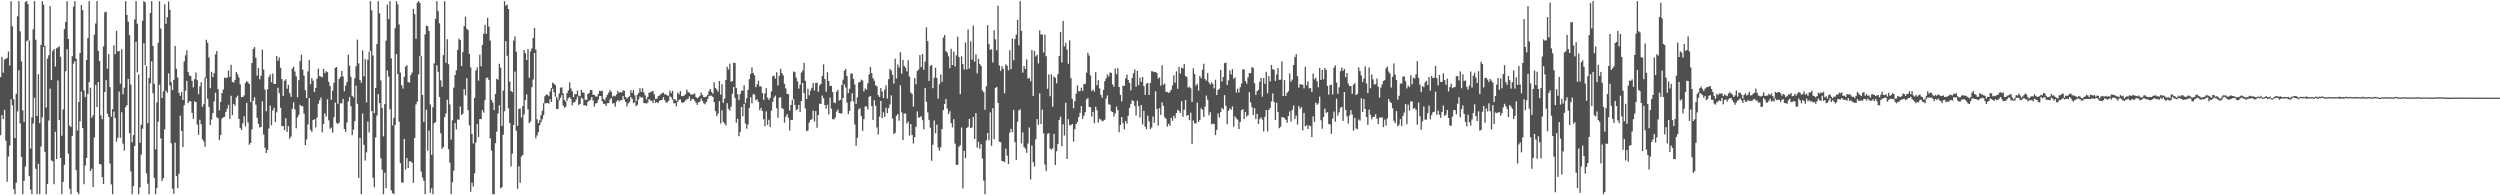 <svg xmlns="http://www.w3.org/2000/svg" width="1920" height="150"><path fill="#4f4f4f" d="M0 59.226h1v44.619H0zM1 43.667h1v44.769H1zM2 55.779h1v35.613H2zM3 45.655h1v38.65H3zM4 45.216h1v62.812H4zM5 44.456h1v95.118H5zM6 39.506h1v80.757H6zM7 50.309h1v61.485H7zM8 0.875h1v75.313H8zM9 20.287h1v60.674H9zM10 76.206h1v69.026H10zM11 106.012h1v43.112H11zM12 71.978h1v68.339H12zM13 12.523h1v73.032H13zM14 0.868h1v53.087H14zM15 24.087h1v70.704H15zM16 47.136h1v73.319H16zM17 84.738h1v64.392H17zM18 93.574h1v45.34H18zM19 1.541h1v126.403H19zM20 0.869h1v30.804H20zM21 3.16h1v27.671H21zM22 31.004h1v104.255H22zM23 114.113h1v31.466H23zM24 90.167h1v58.966H24zM25 22.408h1v72.399H25zM26 0.878h1v74.202H26zM27 30.513h1v99.136H27zM28 89.108h1v60.009H28zM29 56.966h1v68.817H29zM30 94.537h1v54.603H30zM31 34.498h1v78.044H31zM32 0.869h1v89.215H32zM33 3.48h1v32.558H33zM34 35.346h1v81.287H34zM35 82.562h1v66.571H35zM36 45.011h1v96.316H36zM37 42.46h1v50.129H37zM38 4.65h1v63.467H38zM39 61.471h1v61.783H39zM40 39.183h1v84.697H40zM41 37.506h1v104.013H41zM42 51.083h1v50.072H42zM43 37.142h1v85.072H43zM44 36.356h1v25.453H44zM45 35.635h1v56.595H45zM46 43.574h1v77.697H46zM47 104.245h1v44.775H47zM48 83.995h1v55.68H48zM49 22.309h1v104.268H49zM50 16.859h1v37.888H50zM51 0.868h1v36.895H51zM52 29.893h1v88.143H52zM53 96.353h1v48.541H53zM54 97.599h1v51.529H54zM55 43.175h1v61.232H55zM56 5.038h1v43.812H56zM57 0.879h1v46.093H57zM58 44.985h1v85.675H58zM59 100.173h1v47.484H59zM60 78.313h1v70.818H60zM61 40.725h1v52.441H61zM62 3.863h1v66.474H62zM63 7.823h1v90.585H63zM64 69.488h1v72H64zM65 74.672h1v52.484H65zM66 46.002h1v75.25H66zM67 29.298h1v42.778H67zM68 0.863h1v62.216H68zM69 67.393h1v64.009H69zM70 90.433h1v39.079H70zM71 88.555h1v55.068H71zM72 26.613h1v79.026H72zM73 18.005h1v47.157H73zM74 0.874h1v81.305H74zM75 39.074h1v23.927H75zM76 46.883h1v79.044H76zM77 88.642h1v37.584H77zM78 91.587h1v44.384H78zM79 35.673h1v105.675H79zM80 9.442h1v61.26H80zM81 9.058h1v52.528H81zM82 52.749h1v34.576H82zM83 41.525h1v48.261H83zM84 66.875h1v58.737H84zM85 89.656h1v51.975H85zM86 83.922h1v65.212H86zM87 34.829h1v50.803H87zM88 41.685h1v49.066H88zM89 23.669h1v85.132H89zM90 39.486h1v66.343H90zM91 39.159h1v31.213H91zM92 64.257h1v41.554H92zM93 37.806h1v48.364H93zM94 72.431h1v37.881H94zM95 67.343h1v48.327H95zM96 0.869h1v81.351H96zM97 11.429h1v69.277H97zM98 16.687h1v43.865H98zM99 26.993h1v75.279H99zM100 64.912h1v66.77H100zM101 109.273h1v39.859H101zM102 103.795h1v39.283H102zM103 14.95h1v97.186H103zM104 0.869h1v31.166H104zM105 18.291h1v37.281H105zM106 57.18h1v91.95H106zM107 109.602h1v34.393H107zM108 95.871h1v22.836H108zM109 15.953h1v82.933H109zM110 0.868h1v32.336H110zM111 1.83h1v48.318H111zM112 50.725h1v82.384H112zM113 94.619h1v46.491H113zM114 59.824h1v89.307H114zM115 9.97h1v54.06H115zM116 0.874h1v46.244H116zM117 35.318h1v36.241H117zM118 64.326h1v72.257H118zM119 114.726h1v34.386H119zM120 78.717h1v65.757H120zM121 32.893h1v60.653H121zM122 0.975h1v64.058H122zM123 21.917h1v84.417H123zM124 75.284h1v63.723H124zM125 70.128h1v66.678H125zM126 3.201h1v96.197H126zM127 18.32h1v51.294H127zM128 13.164h1v58.044H128zM129 1.143h1v55.217H129zM130 7.573h1v58.047H130zM131 63.154h1v46.869H131zM132 69.097h1v75.847H132zM133 61.334h1v87.498H133zM134 35.275h1v74.244H134zM135 52.907h1v82.339H135zM136 59.526h1v85.028H136zM137 71.296h1v62.113H137zM138 73.583h1v15.258H138zM139 70.551h1v30H139zM140 76.749h1v36.164H140zM141 47.168h1v33.652H141zM142 42.441h1v27.189H142zM143 38.717h1v23.384H143zM144 55.19h1v24.029H144zM145 57.909h1v19.746H145zM146 58.538h1v19.361H146zM147 62.09h1v24.551H147zM148 67.056h1v24.288H148zM149 60.763h1v17.059H149zM150 55.719h1v22.647H150zM151 61.576h1v34.157H151zM152 72.408h1v31.105H152zM153 66.338h1v25.64H153zM154 63.146h1v32.282H154zM155 82.01h1v25.069H155zM156 80.028h1v28.595H156zM157 59.532h1v53.217H157zM158 30.536h1v29.51H158zM159 32.884h1v42.966H159zM160 44.075h1v38.019H160zM161 67.734h1v28.336H161zM162 55.159h1v36.661H162zM163 59.264h1v27.666H163zM164 56.205h1v21.665H164zM165 41.738h1v29.417H165zM166 39.156h1v50.979H166zM167 68.532h1v22.275H167zM168 84.755h1v22.862H168zM169 78.353h1v25.402H169zM170 71.429h1v19.637H170zM171 68.785h1v21.311H171zM172 59.611h1v30.114H172zM173 60.079h1v25.887H173zM174 59.561h1v23.873H174zM175 54.071h1v26.469H175zM176 59.018h1v32.271H176zM177 49.702h1v23.871H177zM178 62.786h1v25.572H178zM179 63.466h1v16.374H179zM180 61.379h1v19.869H180zM181 55.238h1v19.615H181zM182 57.015h1v16.425H182zM183 59.558h1v31.716H183zM184 64.803h1v33.494H184zM185 74.665h1v25.206H185zM186 74.507h1v20.265H186zM187 73.286h1v15.95H187zM188 63.635h1v33.488H188zM189 62.247h1v16.752H189zM190 63.165h1v30.877H190zM191 64.534h1v46.611H191zM192 78.377h1v31.45H192zM193 48.423h1v51.018H193zM194 37.529h1v39.866H194zM195 36.144h1v38.503H195zM196 44.361h1v36.041H196zM197 58h1v32.458H197zM198 52.229h1v42.877H198zM199 60.947h1v36.986H199zM200 58.102h1v39.419H200zM201 38.153h1v39.703H201zM202 53.387h1v49.947H202zM203 68.789h1v44.662H203zM204 85.453h1v32.067H204zM205 68.521h1v46.646H205zM206 59.175h1v39.555H206zM207 57.103h1v23.923H207zM208 63.154h1v33.007H208zM209 56.453h1v28.443H209zM210 64.432h1v18.33H210zM211 64.437h1v29.248H211zM212 43.076h1v43.187H212zM213 46.702h1v20.751H213zM214 44.093h1v27.493H214zM215 52.03h1v30.783H215zM216 60.772h1v36.186H216zM217 73.798h1v22.988H217zM218 62.062h1v37.873H218zM219 60.925h1v29.853H219zM220 68.169h1v33.103H220zM221 65.212h1v31.649H221zM222 71.548h1v35.066H222zM223 74.388h1v30.532H223zM224 52.677h1v30.904H224zM225 51.22h1v27.383H225zM226 54.915h1v29.04H226zM227 58.677h1v39.863H227zM228 74.644h1v15.565H228zM229 61.614h1v26.583H229zM230 46.973h1v33.496H230zM231 41.935h1v39.636H231zM232 53.475h1v28.104H232zM233 58.117h1v29.264H233zM234 69.305h1v42.09H234zM235 75.284h1v31.834H235zM236 54.909h1v40.701H236zM237 46.065h1v29.18H237zM238 64.73h1v35.05H238zM239 60.023h1v41.251H239zM240 62.039h1v30.125H240zM241 70.765h1v20.855H241zM242 67.517h1v30.391H242zM243 60.353h1v29.984H243zM244 52.662h1v27.066H244zM245 58.379h1v18.684H245zM246 58.939h1v15.892H246zM247 59.291h1v42.395H247zM248 52.886h1v42.376H248zM249 56.223h1v30.879H249zM250 54.692h1v34.876H250zM251 55.451h1v20.847H251zM252 62.839h1v29.584H252zM253 66.107h1v32.834H253zM254 76.653h1v21.344H254zM255 69.641h1v32.245H255zM256 63.541h1v26.517H256zM257 52.106h1v26.678H257zM258 51.418h1v42.961H258zM259 79.678h1v15.578H259zM260 60.614h1v33.565H260zM261 59.033h1v20.257H261zM262 54.507h1v24.917H262zM263 58.679h1v17.281H263zM264 70.069h1v29.025H264zM265 65.695h1v35.653H265zM266 62.967h1v31.071H266zM267 42.007h1v35.913H267zM268 50.411h1v24.055H268zM269 59.036h1v22.572H269zM270 73.559h1v30.275H270zM271 74.788h1v24.812H271zM272 60.222h1v32.846H272zM273 50.826h1v14.948H273zM274 30.481h1v49.254H274zM275 48.67h1v87.993H275zM276 61.389h1v44.482H276zM277 63.515h1v85.597H277zM278 38.764h1v48.412H278zM279 58.616h1v52.59H279zM280 45.343h1v77.924H280zM281 78.665h1v38.375H281zM282 45.892h1v47.423H282zM283 39.677h1v61.988H283zM284 0.873h1v38.407H284zM285 7.972h1v77.334H285zM286 42.571h1v93.914H286zM287 86.866h1v57.006H287zM288 67.582h1v37.969H288zM289 33.863h1v54.861H289zM290 0.87h1v71.425H290zM291 10.252h1v68.924H291zM292 61.814h1v59.76H292zM293 82.932h1v47.365H293zM294 104.731h1v44.401H294zM295 79.968h1v52.726H295zM296 31.251h1v113.253H296zM297 3.505h1v50.636H297zM298 14.674h1v44.16H298zM299 0.868h1v83.011H299zM300 44.867h1v101.365H300zM301 96.32h1v52.001H301zM302 90.409h1v58.722H302zM303 21.665h1v74.376H303zM304 0.866h1v40.675H304zM305 3.306h1v53.597H305zM306 18.735h1v74.706H306zM307 55.759h1v69.557H307zM308 65.43h1v74.638H308zM309 68.043h1v72.319H309zM310 58.949h1v47.773H310zM311 51.132h1v79.171H311zM312 50.102h1v71.304H312zM313 63.06h1v65.985H313zM314 63.458h1v60.427H314zM315 57.697h1v66.203H315zM316 55.778h1v69.139H316zM317 6.783h1v133.651H317zM318 10.829h1v95.2H318zM319 29.806h1v50.401H319zM320 2.059h1v75.956H320zM321 0.856h1v56.283H321zM322 2.188h1v40.767H322zM323 42.893h1v88.964H323zM324 72.962h1v63.385H324zM325 93.613h1v45.22H325zM326 26.454h1v122.677H326zM327 19.647h1v64.618H327zM328 20.161h1v95.538H328zM329 23.783h1v76.568H329zM330 80.287h1v67.781H330zM331 118.874h1v25.764H331zM332 82.384h1v66.746H332zM333 48.738h1v45.826H333zM334 14.457h1v79.319H334zM335 0.879h1v49.194H335zM336 8.555h1v46.599H336zM337 17.905h1v56.565H337zM338 61.682h1v40.627H338zM339 66.673h1v47.708H339zM340 42.357h1v70.665H340zM341 0.866h1v89.099H341zM342 48.158h1v39.034H342zM343 30.126h1v46.477H343zM344 49.252h1v65.329H344zM345 80.225h1v44.65H345zM346 107.286h1v41.845H346zM347 92.341h1v47.612H347zM348 67.256h1v63.835H348zM349 57.542h1v37.047H349zM350 54.027h1v45.369H350zM351 38.344h1v53.474H351zM352 29.582h1v62.303H352zM353 30.695h1v51.069H353zM354 50.722h1v37.665H354zM355 40.001h1v47.287H355zM356 20.084h1v48.375H356zM357 12.83h1v60.378H357zM358 22.035h1v38H358zM359 23.05h1v61.522H359zM360 41.424h1v54.876H360zM361 51.757h1v95.471H361zM362 102.93h1v37.376H362zM363 110.191h1v33.052H363zM364 75.169h1v58.07H364zM365 54.073h1v55.454H365zM366 51.712h1v43.473H366zM367 61.892h1v43.457H367zM368 41.999h1v49.499H368zM369 50.948h1v40.499H369zM370 34.453h1v50.131H370zM371 25.893h1v60.573H371zM372 19.097h1v57.878H372zM373 25.93h1v34.042H373zM374 13.672h1v45.886H374zM375 20.355h1v41.159H375zM376 31.111h1v75.079H376zM377 76.774h1v38.942H377zM378 78.687h1v70.366H378zM379 84.585h1v64.545H379zM380 72.21h1v37.753H380zM381 60.502h1v40.678H381zM382 61.221h1v26.004H382zM383 48.928h1v31.962H383zM384 51.991h1v92.658H384zM385 96.698h1v47.011H385zM386 69.581h1v33.87H386zM387 0.868h1v84.587H387zM388 4.312h1v27.3H388zM389 3.598h1v39.262H389zM390 6.929h1v76.165H390zM391 62.69h1v31.824H391zM392 69.88h1v58.075H392zM393 70.884h1v47.064H393zM394 31.174h1v64.863H394zM395 27.892h1v27.087H395zM396 39.666h1v60.813H396zM397 96.674h1v48.305H397zM398 83.553h1v44.173H398zM399 83.378h1v56.999H399zM400 90.199h1v29.995H400zM401 81.525h1v37.5H401zM402 38.361h1v49.537H402zM403 40.833h1v35.965H403zM404 46.027h1v26.479H404zM405 37.653h1v46.369H405zM406 59.742h1v34.809H406zM407 39.54h1v53.772H407zM408 37.168h1v29.767H408zM409 29.108h1v31.984H409zM410 21.436h1v19.294H410zM411 38.078h1v68.192H411zM412 91.595h1v12.379H412zM413 94.489h1v7.052H413zM414 92.425h1v3.831H414zM415 88.407h1v5.445H415zM416 85.109h1v6.426H416zM417 79.256h1v9.18H417zM418 73.893h1v5.46H418zM419 72.577h1v6.718H419zM420 72.654h1v6.399H420zM421 73.923h1v5.745H421zM422 70.23h1v5.863H422zM423 67.639h1v10.678H423zM424 63.379h1v4.711H424zM425 64.296h1v6.474H425zM426 65.339h1v8.82H426zM427 74.355h1v9.403H427zM428 76.481h1v7.13H428zM429 71.847h1v5.15H429zM430 67.335h1v7.796H430zM431 67.058h1v5.991H431zM432 71.766h1v9.235H432zM433 76.658h1v6.094H433zM434 78.052h1v3.994H434zM435 71.581h1v5.959H435zM436 69.462h1v5.949H436zM437 63.237h1v11.293H437zM438 67.975h1v7.963H438zM439 70.103h1v10.814H439zM440 74.674h1v4.075H440zM441 72.359h1v6.055H441zM442 72.336h1v4.169H442zM443 69.514h1v4.623H443zM444 73.477h1v7.141H444zM445 73.938h1v5.876H445zM446 69.078h1v5.979H446zM447 70.986h1v4.826H447zM448 71.183h1v9.834H448zM449 76.558h1v4.177H449zM450 76.801h1v4.586H450zM451 72.092h1v6.118H451zM452 71.489h1v5.883H452zM453 69.046h1v7.578H453zM454 69.236h1v5.309H454zM455 72.767h1v4.403H455zM456 72.913h1v8.992H456zM457 74.087h1v5.487H457zM458 74.144h1v4.907H458zM459 72.151h1v4.436H459zM460 69.696h1v3.952H460zM461 70.049h1v3.79H461zM462 69.628h1v8.133H462zM463 75.973h1v3.748H463zM464 77.053h1v2.712H464zM465 74.87h1v6.526H465zM466 72.837h1v6.416H466zM467 71.109h1v8.1H467zM468 69.12h1v7.29H468zM469 70.502h1v4.754H469zM470 74.2h1v5.187H470zM471 73.413h1v5.9H471zM472 74.003h1v7.991H472zM473 72.526h1v5.579H473zM474 69.83h1v7.017H474zM475 71.347h1v6.545H475zM476 70.675h1v6.375H476zM477 71.232h1v5.66H477zM478 69.368h1v4.453H478zM479 69.701h1v6.694H479zM480 74.44h1v3.866H480zM481 75.667h1v6.153H481zM482 74.649h1v4.686H482zM483 73.86h1v4.385H483zM484 69.221h1v5.36H484zM485 71.349h1v4.499H485zM486 69.166h1v10.054H486zM487 73.189h1v5.267H487zM488 77.797h1v3.829H488zM489 72.737h1v7.818H489zM490 71.35h1v5.027H490zM491 67.748h1v6.327H491zM492 70.504h1v4.561H492zM493 67.8h1v6.936H493zM494 71.038h1v8.151H494zM495 73.213h1v5.957H495zM496 76.394h1v3.21H496zM497 74.439h1v4.252H497zM498 71.234h1v4.801H498zM499 70.856h1v6.365H499zM500 70.142h1v7.213H500zM501 69.97h1v9.034H501zM502 72.466h1v4.206H502zM503 75.913h1v3.095H503zM504 75.852h1v2.48H504zM505 73.94h1v5.27H505zM506 73.309h1v4.117H506zM507 72.274h1v4.635H507zM508 71.521h1v5.224H508zM509 71.148h1v3.544H509zM510 72.538h1v4.376H510zM511 72.514h1v6.197H511zM512 73.365h1v5.309H512zM513 73.53h1v3.898H513zM514 69.598h1v4.315H514zM515 71.594h1v3.151H515zM516 69.61h1v7.034H516zM517 76.24h1v3.129H517zM518 76.344h1v2.917H518zM519 77.442h1v4.217H519zM520 71.04h1v7.068H520zM521 72.487h1v4.114H521zM522 69.94h1v6.46H522zM523 73.829h1v4.792H523zM524 73.845h1v5.138H524zM525 73.368h1v4.983H525zM526 72.397h1v4.645H526zM527 68.792h1v7.433H527zM528 70.817h1v5.065H528zM529 71.178h1v2.884H529zM530 72.501h1v5.01H530zM531 72.684h1v3.33H531zM532 72.274h1v3.687H532zM533 71.813h1v5.551H533zM534 74.489h1v4.365H534zM535 75.47h1v5.128H535zM536 74.675h1v3.934H536zM537 73.581h1v4.508H537zM538 71.065h1v4.557H538zM539 72.95h1v4.566H539zM540 74.498h1v4.878H540zM541 74.679h1v5.453H541zM542 74.067h1v4.285H542zM543 72.947h1v3.178H543zM544 70.035h1v3.84H544zM545 68.298h1v5.103H545zM546 70.615h1v2.837H546zM547 72.008h1v2.394H547zM548 63.201h1v15.181H548zM549 67.543h1v17.787H549zM550 68.785h1v20.399H550zM551 70.325h1v17.011H551zM552 62.2h1v15.458H552zM553 72.633h1v22.22H553zM554 64.724h1v20.027H554zM555 78.994h1v14.63H555zM556 75.69h1v19.116H556zM557 61.369h1v35.047H557zM558 51.295h1v28.022H558zM559 53.367h1v30.226H559zM560 48.92h1v36.123H560zM561 62.749h1v19.235H561zM562 62.173h1v9.879H562zM563 48.107h1v18.683H563zM564 48.435h1v26.73H564zM565 67.529h1v26.747H565zM566 72.405h1v18.882H566zM567 76.9h1v27.709H567zM568 72.257h1v29.241H568zM569 69.531h1v12.65H569zM570 69.608h1v19.617H570zM571 65.404h1v14.439H571zM572 79.182h1v15.613H572zM573 75.491h1v23.388H573zM574 69.107h1v26.497H574zM575 60.839h1v22.023H575zM576 56.751h1v18.017H576zM577 51.745h1v27.655H577zM578 56.051h1v16.259H578zM579 57.825h1v14.807H579zM580 66.952h1v10.087H580zM581 64.776h1v11.511H581zM582 61.988h1v16.371H582zM583 66.357h1v18.32H583zM584 66.324h1v16.499H584zM585 71.368h1v13.835H585zM586 76.67h1v14.836H586zM587 71.719h1v25.268H587zM588 67.685h1v17.856H588zM589 74.949h1v21.024H589zM590 76.718h1v15.267H590zM591 75.169h1v22.42H591zM592 70.187h1v14.798H592zM593 58.541h1v19.633H593zM594 58.089h1v16.747H594zM595 60.37h1v13.068H595zM596 55.508h1v27.624H596zM597 65.712h1v24.765H597zM598 58.253h1v16.84H598zM599 52.845h1v21.744H599zM600 56.074h1v26.9H600zM601 57.822h1v25.924H601zM602 64.381h1v29.828H602zM603 67.87h1v21.701H603zM604 72.105h1v15.543H604zM605 72.332h1v18.088H605zM606 84.898h1v15.352H606zM607 80.533h1v11.556H607zM608 76.572h1v15.497H608zM609 54.873h1v21.349H609zM610 55.424h1v25.135H610zM611 59.681h1v24.968H611zM612 62.455h1v21.399H612zM613 68.044h1v12.514H613zM614 64.968h1v21.011H614zM615 55.693h1v21.889H615zM616 54.237h1v9.527H616zM617 48.166h1v23.34H617zM618 62.057h1v21.194H618zM619 76.107h1v24.674H619zM620 68.103h1v32.108H620zM621 73.22h1v20.949H621zM622 69.555h1v22.514H622zM623 67.433h1v24.161H623zM624 63.739h1v21.132H624zM625 69.448h1v23.934H625zM626 63.672h1v21.641H626zM627 63.487h1v34.676H627zM628 70.496h1v17.863H628zM629 65.6h1v14.016H629zM630 64.423h1v15.377H630zM631 58.272h1v15.12H631zM632 49.478h1v25.901H632zM633 60.699h1v19.986H633zM634 70.483h1v12.971H634zM635 55.448h1v25.016H635zM636 62.21h1v25.684H636zM637 66.044h1v8.964H637zM638 65.922h1v17.532H638zM639 70.732h1v20.803H639zM640 78.625h1v13.057H640zM641 79.242h1v11.034H641zM642 70.416h1v15.298H642zM643 68.966h1v15.118H643zM644 77.329h1v9.554H644zM645 76.621h1v10.554H645zM646 65.333h1v21.693H646zM647 61.207h1v14.081H647zM648 54.288h1v10.551H648zM649 52.945h1v14.298H649zM650 58.449h1v20.296H650zM651 71.453h1v16.229H651zM652 68.201h1v16.991H652zM653 56.447h1v21.523H653zM654 56.484h1v15.164H654zM655 60.633h1v17.22H655zM656 64.869h1v30.695H656zM657 79.753h1v32.24H657zM658 74.746h1v31.059H658zM659 63.359h1v20.646H659zM660 62.896h1v20.177H660zM661 61.181h1v27.945H661zM662 61.836h1v38.649H662zM663 70.177h1v21.315H663zM664 67.921h1v13.861H664zM665 68.911h1v12.789H665zM666 63.962h1v20.096H666zM667 57.15h1v17.305H667zM668 51.36h1v22.389H668zM669 56.096h1v25.397H669zM670 60.008h1v32.063H670zM671 62.05h1v14.941H671zM672 65.514h1v15.718H672zM673 66.307h1v31.559H673zM674 73.047h1v30.199H674zM675 74.507h1v15.04H675zM676 67.598h1v9.955H676zM677 70.364h1v20.328H677zM678 75.32h1v10.969H678zM679 68.699h1v21.152H679zM680 65.441h1v17.232H680zM681 75.672h1v11.261H681zM682 60.846h1v22.177H682zM683 52.869h1v27.41H683zM684 54.146h1v19.13H684zM685 57.533h1v33.553H685zM686 64.229h1v38.715H686zM687 45.094h1v56.891H687zM688 60.322h1v28.689H688zM689 49.583h1v37.959H689zM690 51.861h1v40.854H690zM691 40.071h1v25.42H691zM692 56.542h1v29.801H692zM693 45.948h1v61.557H693zM694 50.733h1v36.468H694zM695 52.018h1v35.204H695zM696 54.838h1v40.047H696zM697 46.212h1v47.233H697zM698 58.821h1v45.289H698zM699 71.013h1v24.256H699zM700 72.134h1v31.507H700zM701 81.907h1v28.316H701zM702 59.893h1v45.42H702zM703 64.677h1v32.697H703zM704 54.537h1v31.067H704zM705 53.384h1v37.053H705zM706 42.266h1v47.792H706zM707 51.625h1v37.56H707zM708 41.423h1v50.91H708zM709 53.571h1v45.792H709zM710 47.31h1v20.195H710zM711 20.917h1v57.223H711zM712 31.595h1v54.666H712zM713 62.155h1v29.883H713zM714 50.612h1v47.479H714zM715 49.859h1v73.637H715zM716 67.761h1v43.349H716zM717 59.684h1v32.845H717zM718 52.043h1v50.287H718zM719 59.81h1v35.952H719zM720 75.694h1v37.592H720zM721 64.663h1v51.103H721zM722 57.256h1v55.884H722zM723 62.912h1v36.142H723zM724 28.848h1v55.724H724zM725 26.835h1v52.999H725zM726 39.264h1v36.719H726zM727 40.387h1v43.034H727zM728 43.292h1v44.415H728zM729 52.435h1v33.018H729zM730 37.466h1v57.147H730zM731 49.9h1v47.921H731zM732 39.67h1v51.812H732zM733 51.109h1v59.221H733zM734 42.511h1v84.17H734zM735 28.192h1v98.372H735zM736 43.922h1v68.777H736zM737 72.314h1v39.15H737zM738 43.275h1v54.695H738zM739 49.206h1v95.508H739zM740 53.362h1v62.472H740zM741 32.628h1v88.901H741zM742 53.298h1v45.016H742zM743 22.599h1v74.814H743zM744 52.659h1v38.618H744zM745 31.75h1v66.665H745zM746 45.815h1v52.034H746zM747 19.681h1v70.107H747zM748 47.327h1v59.402H748zM749 41.731h1v45.217H749zM750 56.341h1v57.055H750zM751 45.139h1v63.736H751zM752 49.146h1v65.152H752zM753 50.577h1v60.092H753zM754 69.47h1v52.274H754zM755 70.785h1v67.908H755zM756 84.3h1v64.839H756zM757 66.244h1v41.572H757zM758 19.294h1v82.897H758zM759 33.704h1v74.027H759zM760 38.292h1v48.051H760zM761 37.744h1v74.292H761zM762 47.956h1v35.155H762zM763 23.238h1v83.678H763zM764 30.24h1v37.311H764zM765 38.636h1v28.097H765zM766 4.37h1v74.751H766zM767 50.285h1v58.563H767zM768 54.44h1v54.755H768zM769 50.851h1v72.734H769zM770 52.827h1v71.065H770zM771 71.612h1v52.899H771zM772 49.507h1v64.621H772zM773 50.559h1v69.003H773zM774 54.035h1v71.989H774zM775 38.533h1v63.338H775zM776 53.101h1v45.793H776zM777 29.658h1v71.865H777zM778 46.266h1v38.093H778zM779 29.983h1v79.217H779zM780 26.6h1v96.182H780zM781 15.185h1v78.361H781zM782 34.825h1v50.014H782zM783 0.865h1v83.154H783zM784 23.661h1v86.531H784zM785 55.754h1v45.862H785zM786 50.791h1v62.221H786zM787 52.951h1v61.192H787zM788 45.575h1v71.842H788zM789 60.355h1v49.858H789zM790 59.864h1v38.016H790zM791 62.404h1v75.362H791zM792 38.467h1v73.316H792zM793 73.746h1v50.89H793zM794 39.174h1v88.796H794zM795 43.313h1v63.667H795zM796 42.11h1v49.349H796zM797 48.708h1v47.162H797zM798 23.341h1v48.398H798zM799 26.617h1v68.715H799zM800 26.359h1v57.839H800zM801 40.314h1v62.102H801zM802 26.576h1v99.814H802zM803 43.181h1v88.269H803zM804 68.218h1v34.555H804zM805 57.145h1v45.169H805zM806 73.859h1v40.19H806zM807 57.097h1v57.815H807zM808 82.001h1v31.942H808zM809 58.71h1v44.113H809zM810 59.792h1v66.947H810zM811 63.998h1v52.164H811zM812 57.004h1v53.534H812zM813 42.908h1v49.187H813zM814 24.461h1v65.204H814zM815 47.937h1v64.301H815zM816 16.016h1v79.475H816zM817 35.638h1v68.453H817zM818 32.901h1v45.941H818zM819 38.097h1v83.939H819zM820 48.981h1v42.613H820zM821 30.952h1v65.312H821zM822 60.032h1v36.045H822zM823 75.924h1v19.266H823zM824 83.134h1v25.66H824zM825 77.623h1v21.627H825zM826 72.009h1v23.271H826zM827 65.524h1v28.126H827zM828 70.187h1v19.75H828zM829 70.011h1v16.669H829zM830 67.359h1v14.141H830zM831 69.746h1v21.568H831zM832 64.619h1v24.177H832zM833 64.381h1v21.793H833zM834 55.867h1v20.363H834zM835 40.47h1v34.929H835zM836 42.633h1v39.459H836zM837 57.919h1v24.44H837zM838 69.942h1v19.568H838zM839 68.685h1v17.125H839zM840 70.352h1v24.321H840zM841 55.402h1v26.597H841zM842 65.482h1v19.16H842zM843 61.651h1v32.438H843zM844 67.901h1v23.221H844zM845 72.811h1v19.126H845zM846 75.135h1v18.115H846zM847 69.031h1v23.71H847zM848 62.377h1v29.632H848zM849 60.147h1v15.505H849zM850 57.146h1v16.119H850zM851 58.781h1v21.402H851zM852 55.577h1v24.787H852zM853 55.958h1v29.562H853zM854 64.875h1v21.12H854zM855 66.638h1v22.969H855zM856 52.557h1v34.573H856zM857 57.032h1v24.815H857zM858 52.327h1v32.251H858zM859 66.811h1v34.786H859zM860 72.797h1v23.202H860zM861 77.927h1v11.936H861zM862 65.858h1v28.683H862zM863 65.872h1v33.447H863zM864 60.202h1v32.653H864zM865 57.284h1v37.647H865zM866 61.365h1v27.557H866zM867 63.649h1v19.213H867zM868 69.404h1v10.471H868zM869 59.857h1v17.093H869zM870 56.273h1v21.362H870zM871 53.32h1v28.04H871zM872 66.564h1v22.128H872zM873 54.464h1v22.955H873zM874 65.396h1v16.219H874zM875 59.675h1v30.587H875zM876 62.922h1v17.712H876zM877 59.083h1v36.453H877zM878 66.093h1v19.024H878zM879 72.855h1v24.47H879zM880 64.284h1v35.1H880zM881 63.712h1v25.126H881zM882 72.923h1v20.36H882zM883 63.678h1v35.474H883zM884 54.691h1v43.249H884zM885 54.899h1v34.572H885zM886 55.423h1v38.903H886zM887 55.194h1v14.964H887zM888 56.134h1v27.588H888zM889 60.322h1v36.129H889zM890 59.493h1v23.627H890zM891 65.743h1v22.519H891zM892 50.084h1v28.525H892zM893 65.097h1v16.27H893zM894 64.17h1v25.906H894zM895 70.442h1v20.749H895zM896 70.697h1v26.595H896zM897 71.424h1v23.709H897zM898 70.502h1v26.072H898zM899 68.954h1v21.527H899zM900 65.557h1v27.153H900zM901 57.809h1v31.142H901zM902 63.502h1v27.358H902zM903 54.775h1v32.014H903zM904 68.197h1v16.117H904zM905 51.393h1v33.752H905zM906 56.483h1v30.261H906zM907 51.898h1v25.76H907zM908 52.575h1v37.194H908zM909 49.03h1v35.178H909zM910 58.297h1v18.481H910zM911 59.256h1v29.71H911zM912 67.286h1v20.994H912zM913 66.539h1v25.752H913zM914 67.782h1v18.748H914zM915 78.274h1v32.226H915zM916 52.452h1v40.113H916zM917 56.8h1v37.832H917zM918 65.764h1v29.14H918zM919 64.344h1v14.516H919zM920 69.546h1v24.156H920zM921 58.347h1v33.868H921zM922 60.119h1v23.02H922zM923 53.505h1v30.824H923zM924 48.963h1v40.883H924zM925 60.763h1v21.218H925zM926 61.937h1v11.452H926zM927 56.139h1v20.459H927zM928 63.34h1v25.273H928zM929 64.854h1v21.303H929zM930 63.179h1v32.326H930zM931 64.547h1v30.29H931zM932 67.912h1v27.349H932zM933 61.287h1v42.467H933zM934 73.019h1v26.748H934zM935 69.108h1v18.096H935zM936 68.038h1v22.284H936zM937 53.731h1v32.409H937zM938 62.691h1v20.221H938zM939 59.156h1v24.851H939zM940 48.487h1v24.582H940zM941 48.132h1v33.129H941zM942 65.356h1v30.02H942zM943 61.688h1v23.353H943zM944 54.057h1v29.156H944zM945 57.205h1v27.109H945zM946 53.074h1v28.632H946zM947 60.544h1v36.773H947zM948 59.391h1v30.023H948zM949 71.045h1v19.844H949zM950 68.041h1v23.912H950zM951 71.057h1v28.053H951zM952 67.014h1v26.726H952zM953 64.108h1v20.539H953zM954 53.227h1v30.703H954zM955 53.355h1v38.143H955zM956 62.193h1v23.7H956zM957 64.267h1v25.317H957zM958 59.454h1v29.061H958zM959 56.139h1v14.64H959zM960 56.256h1v22.396H960zM961 51.637h1v30.665H961zM962 52.082h1v36.29H962zM963 63.883h1v19.173H963zM964 72.902h1v18.584H964zM965 70.016h1v17.454H965zM966 68.98h1v26.18H966zM967 62.776h1v28.722H967zM968 59.912h1v30.18H968zM969 74.262h1v17.646H969zM970 59.98h1v40.987H970zM971 64.433h1v25.269H971zM972 55.169h1v29.31H972zM973 71.567h1v29.362H973zM974 58.358h1v26.134H974zM975 62.569h1v20.405H975zM976 49.94h1v27.984H976zM977 53.14h1v18.62H977zM978 53.638h1v24.646H978zM979 62.157h1v30.017H979zM980 57.249h1v21.714H980zM981 52.213h1v33.885H981zM982 61.333h1v37.163H982zM983 61.198h1v36.147H983zM984 47.219h1v42.802H984zM985 73.797h1v16.179H985zM986 61.523h1v29.093H986zM987 73.762h1v18.345H987zM988 71.267h1v23.049H988zM989 70.091h1v19.058H989zM990 56.359h1v29.187H990zM991 62.701h1v30.71H991zM992 61.129h1v23.268H992zM993 49.932h1v31.142H993zM994 43.919h1v47.482H994zM995 41.569h1v47.248H995zM996 58.546h1v37.075H996zM997 67.346h1v14.128H997zM998 64.647h1v18.985H998zM999 64.897h1v17.401H999zM1000 65.003h1v35.171H1000zM1001 67.902h1v18.845H1001zM1002 51.276h1v45.781H1002zM1003 65.459h1v30.697H1003zM1004 62.348h1v36.764H1004zM1005 67.915h1v28.5H1005zM1006 67.516h1v29.376H1006zM1007 70.691h1v34.598H1007zM1008 56.4h1v32.944H1008zM1009 60.925h1v32.742H1009zM1010 59.627h1v19.213H1010zM1011 62.384h1v18.153H1011zM1012 67.016h1v12.332H1012zM1013 52.302h1v21.961H1013zM1014 61.406h1v30.891H1014zM1015 53.657h1v45.21H1015zM1016 60.86h1v29.106H1016zM1017 52.179h1v31.283H1017zM1018 53.794h1v32.918H1018zM1019 65.936h1v20.129H1019zM1020 72.63h1v22.555H1020zM1021 65.404h1v30.212H1021zM1022 65.05h1v37.748H1022zM1023 72.536h1v18.604H1023zM1024 51.982h1v33.734H1024zM1025 50.225h1v43.205H1025zM1026 63.511h1v12.386H1026zM1027 71.992h1v16.731H1027zM1028 67.023h1v19.248H1028zM1029 54.739h1v28.067H1029zM1030 51.806h1v30.339H1030zM1031 54.395h1v38.464H1031zM1032 52.987h1v17.657H1032zM1033 59.286h1v25.134H1033zM1034 56.048h1v33.361H1034zM1035 64.277h1v30.672H1035zM1036 66.094h1v22.523H1036zM1037 66.133h1v18.5H1037zM1038 72.062h1v15.902H1038zM1039 64.942h1v35.365H1039zM1040 63.97h1v26.608H1040zM1041 73.072h1v25.517H1041zM1042 72.042h1v27.318H1042zM1043 51.755h1v39.982H1043zM1044 54.609h1v38.04H1044zM1045 58.023h1v17.455H1045zM1046 63.141h1v22.868H1046zM1047 60.357h1v15.717H1047zM1048 50.957h1v32.722H1048zM1049 64.104h1v25.76H1049zM1050 71.472h1v24.429H1050zM1051 51.807h1v32.372H1051zM1052 67.787h1v20.281H1052zM1053 57.097h1v34.529H1053zM1054 60.953h1v28.965H1054zM1055 64.888h1v24.827H1055zM1056 64.625h1v23.117H1056zM1057 60.301h1v30.883H1057zM1058 66.619h1v28.663H1058zM1059 74.967h1v15.288H1059zM1060 67.268h1v23.083H1060zM1061 64.815h1v25.229H1061zM1062 62.099h1v35.547H1062zM1063 61.554h1v30.295H1063zM1064 52.473h1v43.921H1064zM1065 51.096h1v39.871H1065zM1066 54.922h1v21.17H1066zM1067 56.455h1v21.684H1067zM1068 67.205h1v11.934H1068zM1069 59.005h1v24.136H1069zM1070 48.744h1v43.947H1070zM1071 57.281h1v37.339H1071zM1072 61.363h1v23.923H1072zM1073 76.525h1v20.463H1073zM1074 73.568h1v22.156H1074zM1075 64.177h1v27.361H1075zM1076 64.134h1v32.73H1076zM1077 58.757h1v30.204H1077zM1078 58.649h1v27.813H1078zM1079 62.413h1v17.393H1079zM1080 67.939h1v27.46H1080zM1081 65.76h1v14.629H1081zM1082 66.918h1v18.035H1082zM1083 57.708h1v20.243H1083zM1084 64.725h1v13.113H1084zM1085 59.567h1v23.956H1085zM1086 60.366h1v22.636H1086zM1087 57.165h1v27.14H1087zM1088 46.952h1v48.85H1088zM1089 59.812h1v19.008H1089zM1090 64.96h1v24.341H1090zM1091 70.74h1v28.834H1091zM1092 66.15h1v27.055H1092zM1093 66.982h1v14.751H1093zM1094 63.331h1v28.593H1094zM1095 62.071h1v29.759H1095zM1096 65.343h1v21.561H1096zM1097 59.071h1v22.019H1097zM1098 69.653h1v22.046H1098zM1099 58.35h1v29.977H1099zM1100 59.93h1v26.277H1100zM1101 59.626h1v26.17H1101zM1102 50.584h1v19.803H1102zM1103 60.124h1v28.051H1103zM1104 65.519h1v19.448H1104zM1105 57.551h1v30.557H1105zM1106 62.94h1v27.574H1106zM1107 62.899h1v23.11H1107zM1108 56.331h1v24.743H1108zM1109 61.489h1v27.472H1109zM1110 65.066h1v22.976H1110zM1111 60.355h1v24.116H1111zM1112 70.264h1v20.313H1112zM1113 66.892h1v29.456H1113zM1114 64.255h1v32.308H1114zM1115 67.689h1v21.883H1115zM1116 67.087h1v17.441H1116zM1117 66.815h1v17.726H1117zM1118 58.58h1v29.193H1118zM1119 58.38h1v21.302H1119zM1120 61.771h1v12.864H1120zM1121 54.817h1v35.251H1121zM1122 67.798h1v16.13H1122zM1123 57.108h1v23.878H1123zM1124 62.274h1v25.213H1124zM1125 61.705h1v31.938H1125zM1126 66.676h1v30.356H1126zM1127 68.811h1v19.272H1127zM1128 65.664h1v28.128H1128zM1129 54.873h1v41.607H1129zM1130 67.265h1v24.604H1130zM1131 58.12h1v28.593H1131zM1132 55.81h1v24.324H1132zM1133 59.596h1v29.49H1133zM1134 63.762h1v29.209H1134zM1135 54.669h1v30.792H1135zM1136 72.293h1v27.88H1136zM1137 47.41h1v52.375H1137zM1138 49.228h1v36.611H1138zM1139 67.109h1v14.306H1139zM1140 59.978h1v34.349H1140zM1141 59.674h1v23.645H1141zM1142 61.163h1v24.339H1142zM1143 63.005h1v16.346H1143zM1144 60.614h1v24.836H1144zM1145 62.02h1v37.343H1145zM1146 63.454h1v17.314H1146zM1147 78.366h1v16.938H1147zM1148 73.69h1v12.747H1148zM1149 64.973h1v22.024H1149zM1150 59.859h1v26.585H1150zM1151 68.987h1v17.122H1151zM1152 60.24h1v28.632H1152zM1153 67.816h1v19.1H1153zM1154 56.874h1v25.663H1154zM1155 50.053h1v29.653H1155zM1156 63.062h1v18.518H1156zM1157 65.064h1v18.53H1157zM1158 58.373h1v31.536H1158zM1159 61.59h1v19.113H1159zM1160 68.047h1v13.81H1160zM1161 63.123h1v20.472H1161zM1162 54.027h1v37.437H1162zM1163 68.028h1v20.885H1163zM1164 59.415h1v18.487H1164zM1165 65.17h1v60.44H1165zM1166 50.516h1v60.429H1166zM1167 64.903h1v44.529H1167zM1168 71.578h1v45.487H1168zM1169 48.399h1v57.118H1169zM1170 14.618h1v61.682H1170zM1171 36.119h1v48.527H1171zM1172 40.184h1v36.804H1172zM1173 4.646h1v52.15H1173zM1174 31.8h1v51.759H1174zM1175 64.011h1v41.416H1175zM1176 88.239h1v41.399H1176zM1177 68.277h1v52.957H1177zM1178 54.129h1v48.771H1178zM1179 65.299h1v41.94H1179zM1180 55.088h1v66.836H1180zM1181 68.329h1v36.333H1181zM1182 75.361h1v34.024H1182zM1183 67.645h1v53.984H1183zM1184 43.428h1v46.061H1184zM1185 30.271h1v20.545H1185zM1186 31.257h1v25.946H1186zM1187 30.94h1v52.522H1187zM1188 13.082h1v87.71H1188zM1189 28.656h1v42.843H1189zM1190 2.033h1v67.387H1190zM1191 37.181h1v51.702H1191zM1192 40.927h1v63.536H1192zM1193 53.985h1v66.347H1193zM1194 80.765h1v66.906H1194zM1195 68.491h1v33.75H1195zM1196 73.515h1v62.375H1196zM1197 59.031h1v34.666H1197zM1198 80.32h1v26.13H1198zM1199 75.855h1v58.206H1199zM1200 79.538h1v36.721H1200zM1201 40.199h1v46.495H1201zM1202 39.391h1v37.895H1202zM1203 26.754h1v47.998H1203zM1204 37.739h1v47.245H1204zM1205 40.742h1v55.291H1205zM1206 17.176h1v61.25H1206zM1207 16.983h1v57.927H1207zM1208 34.929h1v60.126H1208zM1209 43.332h1v50.499H1209zM1210 32.446h1v100.193H1210zM1211 62.81h1v81.606H1211zM1212 41.097h1v72.859H1212zM1213 62.685h1v85.438H1213zM1214 47.745h1v80.182H1214zM1215 46.351h1v65.455H1215zM1216 51.373h1v68.436H1216zM1217 64.28h1v69.024H1217zM1218 77.44h1v50.762H1218zM1219 58.531h1v66.677H1219zM1220 27.043h1v78.148H1220zM1221 2.217h1v54.836H1221zM1222 21.829h1v59.732H1222zM1223 0.861h1v54.395H1223zM1224 40.782h1v47.776H1224zM1225 35.618h1v53.8H1225zM1226 63.007h1v22.629H1226zM1227 49.756h1v42.381H1227zM1228 58.317h1v35.227H1228zM1229 55.18h1v70.338H1229zM1230 63.605h1v47.333H1230zM1231 82.13h1v67H1231zM1232 101.11h1v46.332H1232zM1233 83.051h1v27.185H1233zM1234 72.171h1v38.312H1234zM1235 50.638h1v39.446H1235zM1236 26.101h1v38.247H1236zM1237 53.666h1v27.575H1237zM1238 52.462h1v38.815H1238zM1239 50.992h1v43.436H1239zM1240 33.03h1v44.439H1240zM1241 32.199h1v49.274H1241zM1242 23.738h1v68.727H1242zM1243 35.681h1v58.949H1243zM1244 26.039h1v47.421H1244zM1245 43.7h1v45.706H1245zM1246 69.662h1v45.315H1246zM1247 93.098h1v13.649H1247zM1248 79.723h1v43.459H1248zM1249 95.124h1v20.084H1249zM1250 65.758h1v58.365H1250zM1251 61.941h1v49.931H1251zM1252 61.959h1v49.561H1252zM1253 60.975h1v40.033H1253zM1254 66.71h1v24.829H1254zM1255 42.17h1v45.056H1255zM1256 25.8h1v52.471H1256zM1257 0.87h1v52.868H1257zM1258 23.964h1v45.118H1258zM1259 24.894h1v45.13H1259zM1260 43.918h1v35.152H1260zM1261 44.334h1v71.639H1261zM1262 60.773h1v20.482H1262zM1263 33.453h1v66.66H1263zM1264 55.844h1v59.089H1264zM1265 79.911h1v39.114H1265zM1266 98.486h1v31.705H1266zM1267 84.515h1v35.773H1267zM1268 76.037h1v32.996H1268zM1269 72.904h1v34.194H1269zM1270 44.135h1v58.812H1270zM1271 57.613h1v51.885H1271zM1272 41.564h1v64.014H1272zM1273 42.686h1v49.042H1273zM1274 13.026h1v58.018H1274zM1275 2.115h1v72.28H1275zM1276 14.078h1v40.209H1276zM1277 33.831h1v40.724H1277zM1278 34.57h1v68.712H1278zM1279 59.615h1v38.086H1279zM1280 71.175h1v38.909H1280zM1281 62.608h1v29.462H1281zM1282 67.926h1v48.85H1282zM1283 64.386h1v47.483H1283zM1284 92.228h1v21.322H1284zM1285 96.709h1v25.466H1285zM1286 91.427h1v30.908H1286zM1287 58.105h1v46.998H1287zM1288 32.717h1v70.194H1288zM1289 43.793h1v19.113H1289zM1290 39.483h1v37.67H1290zM1291 40.316h1v36.034H1291zM1292 44.209h1v42.879H1292zM1293 33.877h1v49.597H1293zM1294 39h1v31.623H1294zM1295 38.425h1v23.602H1295zM1296 27.946h1v34.319H1296zM1297 39.461h1v53.4H1297zM1298 51.798h1v32.328H1298zM1299 68.34h1v52.416H1299zM1300 92.895h1v39.85H1300zM1301 91.63h1v39.917H1301zM1302 78.397h1v31.278H1302zM1303 72.06h1v14.265H1303zM1304 70.856h1v4.237H1304zM1305 67.645h1v3.834H1305zM1306 66.491h1v5.603H1306zM1307 68.179h1v4.684H1307zM1308 69.979h1v5.025H1308zM1309 68.095h1v5.548H1309zM1310 67.102h1v9.776H1310zM1311 66.855h1v9.191H1311zM1312 66.418h1v7.188H1312zM1313 66.08h1v6.957H1313zM1314 68.363h1v8.232H1314zM1315 70.669h1v5.999H1315zM1316 73.631h1v5.986H1316zM1317 75.791h1v4.603H1317zM1318 72.08h1v6.634H1318zM1319 73.048h1v4.735H1319zM1320 71.846h1v5.309H1320zM1321 71.88h1v5.809H1321zM1322 71.677h1v3.523H1322zM1323 73.82h1v6.357H1323zM1324 72.524h1v4.295H1324zM1325 73.284h1v2.988H1325zM1326 73.862h1v4.121H1326zM1327 71.84h1v4.533H1327zM1328 70.834h1v4.544H1328zM1329 71.765h1v3.528H1329zM1330 72.662h1v4.346H1330zM1331 74.425h1v4.165H1331zM1332 73.338h1v7.124H1332zM1333 69.486h1v9.193H1333zM1334 74.201h1v3.089H1334zM1335 71.225h1v5.304H1335zM1336 71.206h1v4.403H1336zM1337 72.654h1v4.484H1337zM1338 75.546h1v3.573H1338zM1339 72.835h1v3.775H1339zM1340 71.704h1v6.327H1340zM1341 73.425h1v4.751H1341zM1342 72.488h1v4.194H1342zM1343 70.596h1v7.06H1343zM1344 73.3h1v4.072H1344zM1345 72.996h1v4.681H1345zM1346 71.885h1v4.547H1346zM1347 71.287h1v4.667H1347zM1348 67.998h1v9.142H1348zM1349 71.225h1v6.051H1349zM1350 73.312h1v5.522H1350zM1351 73.809h1v4.864H1351zM1352 74.129h1v7.976H1352zM1353 73.475h1v8.369H1353zM1354 70.909h1v4.375H1354zM1355 73.752h1v2.673H1355zM1356 73.495h1v5.265H1356zM1357 73.358h1v5.363H1357zM1358 72.042h1v5.433H1358zM1359 73.06h1v2.641H1359zM1360 71.715h1v6.335H1360zM1361 73.8h1v3.473H1361zM1362 75.622h1v2.367H1362zM1363 70.53h1v5.272H1363zM1364 71.301h1v5.646H1364zM1365 70.701h1v5.857H1365zM1366 70.782h1v5.934H1366zM1367 71.611h1v6.636H1367zM1368 73.451h1v3.143H1368zM1369 72.074h1v4.143H1369zM1370 72.792h1v6.236H1370zM1371 74.577h1v4.679H1371zM1372 73.816h1v5.846H1372zM1373 72.513h1v4.569H1373zM1374 72.486h1v3.372H1374zM1375 71.409h1v7.009H1375zM1376 73.887h1v4.422H1376zM1377 73.55h1v4.163H1377zM1378 72.071h1v5.734H1378zM1379 73.361h1v8.582H1379zM1380 71.772h1v10.164H1380zM1381 70.638h1v5.054H1381zM1382 71.265h1v5.871H1382zM1383 72.764h1v6.603H1383zM1384 72.184h1v4.676H1384zM1385 70.223h1v7.45H1385zM1386 72.69h1v6.995H1386zM1387 71.948h1v3.801H1387zM1388 73.561h1v4.36H1388zM1389 70.978h1v5.984H1389zM1390 71.021h1v6.999H1390zM1391 69.685h1v8.067H1391zM1392 73.475h1v5.279H1392zM1393 73.931h1v4.373H1393zM1394 74.744h1v4.867H1394zM1395 73.82h1v3.983H1395zM1396 71.105h1v4.626H1396zM1397 71.848h1v5.131H1397zM1398 71.012h1v6.54H1398zM1399 71.49h1v1.982H1399zM1400 70.417h1v7.065H1400zM1401 74.817h1v1.976H1401zM1402 73.979h1v5.213H1402zM1403 75.654h1v3.233H1403zM1404 73.02h1v4.256H1404zM1405 72.556h1v2.856H1405zM1406 74.269h1v4.076H1406zM1407 75.535h1v1.418H1407zM1408 74.172h1v3.908H1408zM1409 74.223h1v5.244H1409zM1410 72.676h1v5.862H1410zM1411 72.634h1v3.363H1411zM1412 71.103h1v5.201H1412zM1413 71.685h1v4.734H1413zM1414 70.907h1v4.348H1414zM1415 73.651h1v2.667H1415zM1416 73.42h1v3.393H1416zM1417 74.467h1v2.136H1417zM1418 72.195h1v5.243H1418zM1419 72.672h1v2.735H1419zM1420 72.225h1v5.287H1420zM1421 73.222h1v3.857H1421zM1422 74.408h1v3.787H1422zM1423 74.284h1v4.334H1423zM1424 75.367h1v3.529H1424zM1425 73.631h1v5.456H1425zM1426 70.546h1v5.642H1426zM1427 71.797h1v5.605H1427zM1428 72.916h1v4.561H1428zM1429 73.795h1v3.322H1429zM1430 71.392h1v5.963H1430zM1431 70.535h1v5.394H1431zM1432 73.538h1v2.506H1432zM1433 72.106h1v5.1H1433zM1434 73.647h1v2.018H1434zM1435 73.242h1v3.499H1435zM1436 74.913h1v2.661H1436zM1437 72.45h1v4.774H1437zM1438 72.361h1v3.916H1438zM1439 72.943h1v4.708H1439zM1440 73.791h1v2.115H1440zM1441 73.199h1v4.53H1441zM1442 73.018h1v7.826H1442zM1443 74.681h1v6.11H1443zM1444 72.776h1v3.975H1444zM1445 70.406h1v5.432H1445zM1446 72.804h1v2.629H1446zM1447 73.077h1v2.054H1447zM1448 72.41h1v2.605H1448zM1449 74.086h1v4.017H1449zM1450 71.307h1v5.593H1450zM1451 73.612h1v2.14H1451zM1452 72.902h1v3.129H1452zM1453 71.512h1v4.356H1453zM1454 72.202h1v4.071H1454zM1455 75.796h1v2.462H1455zM1456 75.625h1v3.62H1456zM1457 73.695h1v4.628H1457zM1458 74.195h1v3.861H1458zM1459 74.474h1v2.505H1459zM1460 73.86h1v2.577H1460zM1461 71.731h1v4.467H1461zM1462 72.233h1v3.655H1462zM1463 73.628h1v3.261H1463zM1464 72.126h1v4.267H1464zM1465 72.05h1v3.34H1465zM1466 70.019h1v5.225H1466zM1467 72.406h1v1.864H1467zM1468 70.004h1v6.083H1468zM1469 73.301h1v3.83H1469zM1470 74.122h1v3.932H1470zM1471 72.853h1v6.478H1471zM1472 74.072h1v4.22H1472zM1473 73.234h1v5.343H1473zM1474 72.544h1v4.214H1474zM1475 74.121h1v2.494H1475zM1476 74.66h1v3.452H1476zM1477 76.572h1v1.854H1477zM1478 75.881h1v3.428H1478zM1479 73.535h1v2.512H1479zM1480 70.095h1v4.725H1480zM1481 71.92h1v3.029H1481zM1482 71.109h1v3.95H1482zM1483 71.343h1v3.49H1483zM1484 73.084h1v2.786H1484zM1485 73.83h1v3.908H1485zM1486 72.846h1v3.161H1486zM1487 73.574h1v3.187H1487zM1488 72.465h1v3.276H1488zM1489 72.992h1v4.034H1489zM1490 73.706h1v3.954H1490zM1491 73.622h1v5.65H1491zM1492 73.273h1v3.689H1492zM1493 74.508h1v2.262H1493zM1494 74.352h1v4.176H1494zM1495 74.132h1v3.881H1495zM1496 73.694h1v4.479H1496zM1497 72.597h1v4.559H1497zM1498 72.991h1v3.767H1498zM1499 73.259h1v3.996H1499zM1500 71.759h1v2.85H1500zM1501 72.254h1v2.764H1501zM1502 71.554h1v3.257H1502zM1503 73.93h1v3.308H1503zM1504 74.751h1v3.226H1504zM1505 74.768h1v3.222H1505zM1506 73.582h1v2.948H1506zM1507 72.888h1v3.505H1507zM1508 73.55h1v2.555H1508zM1509 73.377h1v3.5H1509zM1510 74.01h1v4.155H1510zM1511 74.66h1v4.861H1511zM1512 75.574h1v4.369H1512zM1513 74.649h1v3.118H1513zM1514 71.229h1v4.404H1514zM1515 69.889h1v5.639H1515zM1516 72.207h1v3.844H1516zM1517 72.779h1v3.269H1517zM1518 74.279h1v2.334H1518zM1519 74.289h1v2.672H1519zM1520 71.533h1v4.345H1520zM1521 72.269h1v3.32H1521zM1522 72.705h1v2.247H1522zM1523 73.212h1v2.362H1523zM1524 73.564h1v4.102H1524zM1525 75.719h1v4.221H1525zM1526 74.344h1v3.791H1526zM1527 74.426h1v3.135H1527zM1528 71.506h1v4.103H1528zM1529 71.708h1v4.443H1529zM1530 74.001h1v2.774H1530zM1531 73.575h1v3.831H1531zM1532 73.863h1v2.364H1532zM1533 73.031h1v3.931H1533zM1534 72.857h1v3.765H1534zM1535 71.229h1v4.353H1535zM1536 70.796h1v3.765H1536zM1537 71.6h1v4.659H1537zM1538 71.067h1v6.727H1538zM1539 74.493h1v3.116H1539zM1540 74.501h1v2.832H1540zM1541 73.495h1v2.718H1541zM1542 73.279h1v1.541H1542zM1543 72.62h1v2.487H1543zM1544 72.344h1v4.672H1544zM1545 74.919h1v2.111H1545zM1546 76.428h1v1.056H1546zM1547 75.052h1v2.099H1547zM1548 73.084h1v2.114H1548zM1549 73.321h1v1.731H1549zM1550 71.945h1v3.247H1550zM1551 73.259h1v3.66H1551zM1552 74.939h1v1.881H1552zM1553 74.032h1v1.747H1553zM1554 72.927h1v2.403H1554zM1555 71.775h1v4.411H1555zM1556 72.661h1v3.709H1556zM1557 74.817h1v2.976H1557zM1558 75.567h1v1.54H1558zM1559 74.222h1v2.687H1559zM1560 73.999h1v3.006H1560zM1561 73.972h1v3.863H1561zM1562 72.385h1v3.461H1562zM1563 73.648h1v2.788H1563zM1564 74.487h1v2.297H1564zM1565 74.073h1v4.245H1565zM1566 73.998h1v4.628H1566zM1567 72.759h1v1.725H1567zM1568 73.159h1v2.418H1568zM1569 71.342h1v3.444H1569zM1570 71.889h1v2.867H1570zM1571 73.695h1v2.841H1571zM1572 74.604h1v2.088H1572zM1573 74.526h1v2.308H1573zM1574 73.977h1v2.993H1574zM1575 72.098h1v2.856H1575zM1576 73.444h1v2.342H1576zM1577 73.255h1v3.986H1577zM1578 74.552h1v1.603H1578zM1579 75.018h1v3.509H1579zM1580 75.66h1v2.999H1580zM1581 73.168h1v3.631H1581zM1582 73.129h1v3.896H1582zM1583 72.017h1v3.896H1583zM1584 71.866h1v3.543H1584zM1585 75.024h1v1.388H1585zM1586 73.366h1v2.601H1586zM1587 73.736h1v2.017H1587zM1588 73.13h1v3.027H1588zM1589 72.039h1v2.397H1589zM1590 71.999h1v3.501H1590zM1591 73.25h1v4.003H1591zM1592 73.117h1v4.893H1592zM1593 73.807h1v3.065H1593zM1594 74.124h1v2.245H1594zM1595 74.656h1v1H1595zM1596 73.793h1v1.881H1596zM1597 74.125h1v2.084H1597zM1598 75.229h1v1.962H1598zM1599 75.725h1v1.482H1599zM1600 74.51h1v1.806H1600zM1601 73.966h1v2.094H1601zM1602 72.807h1v3.153H1602zM1603 73.38h1v2.658H1603zM1604 74.578h1v1.445H1604zM1605 72.716h1v3.42H1605zM1606 73.013h1v2.48H1606zM1607 73.491h1v2.337H1607zM1608 72.946h1v2.997H1608zM1609 74.263h1v1.118H1609zM1610 73.367h1v1.895H1610zM1611 73.616h1v2.788H1611zM1612 75.552h1v1.867H1612zM1613 74.204h1v3.2H1613zM1614 73.557h1v4.127H1614zM1615 74.012h1v2.916H1615zM1616 74.096h1v1.429H1616zM1617 73.624h1v2.25H1617zM1618 74.271h1v2.273H1618zM1619 73.851h1v2.32H1619zM1620 74.233h1v1H1620zM1621 72.578h1v3.871H1621zM1622 72.644h1v2.366H1622zM1623 72.902h1v2.191H1623zM1624 73.371h1v1.724H1624zM1625 73.875h1v2.208H1625zM1626 74.109h1v3.206H1626zM1627 74.562h1v1.015H1627zM1628 73.028h1v2.453H1628zM1629 73.856h1v2.439H1629zM1630 73.458h1v3.725H1630zM1631 75.594h1v1.894H1631zM1632 74.574h1v2.075H1632zM1633 73.95h1v2.493H1633zM1634 74.091h1v1.607H1634zM1635 73.102h1v3.815H1635zM1636 73.705h1v3.287H1636zM1637 73.243h1v2.858H1637zM1638 73.042h1v3.54H1638zM1639 73.296h1v3.235H1639zM1640 73.709h1v1.496H1640zM1641 73.933h1v1.662H1641zM1642 73.342h1v2.477H1642zM1643 74.35h1v2.73H1643zM1644 74.928h1v1.822H1644zM1645 74.681h1v1.228H1645zM1646 73.245h1v2.144H1646zM1647 73.208h1v2.463H1647zM1648 74.179h1v2.19H1648zM1649 74.447h1v1.708H1649zM1650 74.601h1v2.322H1650zM1651 74.387h1v2.618H1651zM1652 74.54h1v2.149H1652zM1653 73.588h1v2.568H1653zM1654 73.47h1v1.795H1654zM1655 73.129h1v2.908H1655zM1656 73.916h1v1.972H1656zM1657 74.003h1v2.391H1657zM1658 74.175h1v2.307H1658zM1659 72.872h1v2.249H1659zM1660 73.469h1v2.455H1660zM1661 73.246h1v1.464H1661zM1662 73.818h1v2.698H1662zM1663 74.821h1v2.695H1663zM1664 74.884h1v1.621H1664zM1665 74.631h1v2.208H1665zM1666 75.537h1v1.782H1666zM1667 72.597h1v4.081H1667zM1668 72.593h1v1.761H1668zM1669 73.682h1v1.826H1669zM1670 74.043h1v1.693H1670zM1671 75.042h1v1.246H1671zM1672 74.328h1v1.424H1672zM1673 73.427h1v1.793H1673zM1674 74.085h1v1.75H1674zM1675 73.144h1v2.729H1675zM1676 73.168h1v3.627H1676zM1677 74.026h1v2.48H1677zM1678 74.519h1v2.017H1678zM1679 74.083h1v2.11H1679zM1680 73.301h1v2.505H1680zM1681 73.576h1v1.915H1681zM1682 74.166h1v1.611H1682zM1683 74.973h1v2.775H1683zM1684 74.825h1v3.039H1684zM1685 74.43h1v1.839H1685zM1686 72.922h1v2.821H1686zM1687 72.534h1v2.411H1687zM1688 73.661h1v1.757H1688zM1689 74.132h1v2.168H1689zM1690 74.972h1v1.705H1690zM1691 74.687h1v1.247H1691zM1692 74.515h1v1.942H1692zM1693 74.149h1v1.592H1693zM1694 73.069h1v2.162H1694zM1695 73.262h1v1.505H1695zM1696 73.692h1v4.161H1696zM1697 74.368h1v2.181H1697zM1698 75.083h1v1.702H1698zM1699 72.898h1v2.985H1699zM1700 73.138h1v1.75H1700zM1701 74.206h1v1.258H1701zM1702 73.865h1v1.873H1702zM1703 74.324h1v2.255H1703zM1704 75.549h1v1.604H1704zM1705 75.618h1v1.664H1705zM1706 74.198h1v2.232H1706zM1707 73.177h1v1.596H1707zM1708 73.307h1v1.1H1708zM1709 73.229h1v1.856H1709zM1710 74.171h1v1.991H1710zM1711 74.198h1v2.204H1711zM1712 73.574h1v2.911H1712zM1713 73.227h1v2.691H1713zM1714 73.676h1v1.724H1714zM1715 73.867h1v1.429H1715zM1716 74.186h1v1.088H1716zM1717 74.858h1v1.717H1717zM1718 74.572h1v2.494H1718zM1719 74.607h1v2.148H1719zM1720 73.831h1v1.736H1720zM1721 73.196h1v1.754H1721zM1722 73.812h1v1.671H1722zM1723 74.283h1v1.538H1723zM1724 74.839h1v1.48H1724zM1725 74.67h1v1.789H1725zM1726 74.61h1v1.189H1726zM1727 73.635h1v2.208H1727zM1728 73.564h1v1.942H1728zM1729 74.202h1v1.204H1729zM1730 73.817h1v1.911H1730zM1731 74.448h1v2.044H1731zM1732 74.722h1v1.52H1732zM1733 74.497h1v1H1733zM1734 74.108h1v1H1734zM1735 74.439h1v1.206H1735zM1736 73.556h1v1.519H1736zM1737 74.806h1v1H1737zM1738 74.993h1v1H1738zM1739 74.385h1v1.197H1739zM1740 73.81h1v1.419H1740zM1741 74.534h1v1.602H1741zM1742 74.606h1v1H1742zM1743 74.206h1v1.44H1743zM1744 75.446h1v1H1744zM1745 75.479h1v1H1745zM1746 74.503h1v1H1746zM1747 73.917h1v1.545H1747zM1748 73.72h1v1.185H1748zM1749 74.08h1v1.2H1749zM1750 74.252h1v2.314H1750zM1751 74.042h1v1.937H1751zM1752 74.557h1v1H1752zM1753 74.734h1v1H1753zM1754 74.361h1v1.333H1754zM1755 74.475h1v1H1755zM1756 74.641h1v1H1756zM1757 74.38h1v1.874H1757zM1758 75.269h1v1H1758zM1759 74.615h1v1.809H1759zM1760 74.138h1v1H1760zM1761 73.966h1v1H1761zM1762 73.662h1v1.517H1762zM1763 73.862h1v1.782H1763zM1764 74.329h1v1.225H1764zM1765 75.099h1v1.235H1765zM1766 74.309h1v1H1766zM1767 74.444h1v1H1767zM1768 74.508h1v1.171H1768zM1769 74.219h1v1H1769zM1770 74.552h1v1H1770zM1771 74.031h1v1.803H1771zM1772 74.59h1v1.15H1772zM1773 74.643h1v1H1773zM1774 74.806h1v1H1774zM1775 74.493h1v1H1775zM1776 74.722h1v1H1776zM1777 74.81h1v1.047H1777zM1778 74.2h1v1H1778zM1779 74.352h1v1.283H1779zM1780 74.845h1v1H1780zM1781 74.103h1v1.378H1781zM1782 74.489h1v1H1782zM1783 73.899h1v1.23H1783zM1784 74.404h1v1.079H1784zM1785 74.77h1v1H1785zM1786 74.777h1v1H1786zM1787 74.664h1v1H1787zM1788 74.568h1v1H1788zM1789 74.64h1v1H1789zM1790 74.606h1v1H1790zM1791 74.69h1v1H1791zM1792 74.808h1v1H1792zM1793 74.569h1v1H1793zM1794 74.522h1v1H1794zM1795 74.778h1v1H1795zM1796 74.21h1v1.419H1796zM1797 74.471h1v1.399H1797zM1798 74.493h1v1H1798zM1799 74.58h1v1.297H1799zM1800 74.829h1v1H1800zM1801 74.312h1v1.113H1801zM1802 74.459h1v1H1802zM1803 74.611h1v1H1803zM1804 74.592h1v1H1804zM1805 74.41h1v1.06H1805zM1806 74.853h1v1H1806zM1807 74.595h1v1H1807zM1808 74.542h1v1.122H1808zM1809 74.551h1v1H1809zM1810 74.622h1v1H1810zM1811 74.531h1v1H1811zM1812 74.728h1v1H1812zM1813 74.72h1v1H1813zM1814 74.292h1v1.327H1814zM1815 74.668h1v1H1815zM1816 74.668h1v1H1816zM1817 74.962h1v1H1817zM1818 74.583h1v1H1818zM1819 74.563h1v1H1819zM1820 74.786h1v1H1820zM1821 74.766h1v1H1821zM1822 74.761h1v1H1822zM1823 74.411h1v1H1823zM1824 74.485h1v1H1824zM1825 74.636h1v1H1825zM1826 74.78h1v1H1826zM1827 75.104h1v1H1827zM1828 75.041h1v1H1828zM1829 74.545h1v1H1829zM1830 74.867h1v1H1830zM1831 74.612h1v1H1831zM1832 74.79h1v1H1832zM1833 74.706h1v1H1833zM1834 74.762h1v1H1834zM1835 74.731h1v1H1835zM1836 74.753h1v1H1836zM1837 74.786h1v1H1837zM1838 74.803h1v1H1838zM1839 74.547h1v1H1839zM1840 74.365h1v1H1840zM1841 74.822h1v1H1841zM1842 74.877h1v1H1842zM1843 74.974h1v1H1843zM1844 74.788h1v1H1844zM1845 74.811h1v1H1845zM1846 74.601h1v1H1846zM1847 74.851h1v1H1847zM1848 74.753h1v1H1848zM1849 74.89h1v1H1849zM1850 74.78h1v1H1850zM1851 74.805h1v1H1851zM1852 74.958h1v1H1852zM1853 74.762h1v1H1853zM1854 74.792h1v1H1854zM1855 74.765h1v1H1855zM1856 74.703h1v1H1856zM1857 74.658h1v1H1857zM1858 74.864h1v1H1858zM1859 74.946h1v1H1859zM1860 74.897h1v1H1860zM1861 74.736h1v1H1861zM1862 74.854h1v1H1862zM1863 74.886h1v1H1863zM1864 74.86h1v1H1864zM1865 74.831h1v1H1865zM1866 74.947h1v1H1866zM1867 74.979h1v1H1867zM1868 75h1v1H1868zM1869 74.865h1v1H1869zM1870 74.839h1v1H1870zM1871 74.765h1v1H1871zM1872 74.655h1v1H1872zM1873 74.755h1v1H1873zM1874 74.805h1v1H1874zM1875 74.736h1v1H1875zM1876 74.852h1v1H1876zM1877 74.874h1v1H1877zM1878 74.968h1v1H1878zM1879 74.956h1v1H1879zM1880 74.977h1v1H1880zM1881 75.019h1v1H1881zM1882 75.031h1v1H1882zM1883 74.973h1v1H1883zM1884 74.911h1v1H1884zM1885 74.918h1v1H1885zM1886 74.884h1v1H1886zM1887 74.856h1v1H1887zM1888 74.87h1v1H1888zM1889 74.918h1v1H1889zM1890 74.949h1v1H1890zM1891 74.919h1v1H1891zM1892 74.859h1v1H1892zM1893 74.89h1v1H1893zM1894 74.971h1v1H1894zM1895 74.991h1v1H1895zM1896 74.892h1v1H1896zM1897 74.893h1v1H1897zM1898 74.968h1v1H1898zM1899 75h1v1H1899zM1900 74.975h1v1H1900zM1901 74.93h1v1H1901zM1902 74.946h1v1H1902zM1903 74.955h1v1H1903zM1904 74.968h1v1H1904zM1905 75h1v1H1905zM1906 74.991h1v1H1906zM1907 74.957h1v1H1907zM1908 74.956h1v1H1908zM1909 74.944h1v1H1909zM1910 74.97h1v1H1910zM1911 74.974h1v1H1911zM1912 74.973h1v1H1912zM1913 74.995h1v1H1913zM1914 75h1v1H1914zM1915 74.993h1v1H1915zM1916 74.993h1v1H1916zM1917 75h1v1H1917zM1918 75h1v1H1918zM1919 74.991h1v1H1919z"/></svg>